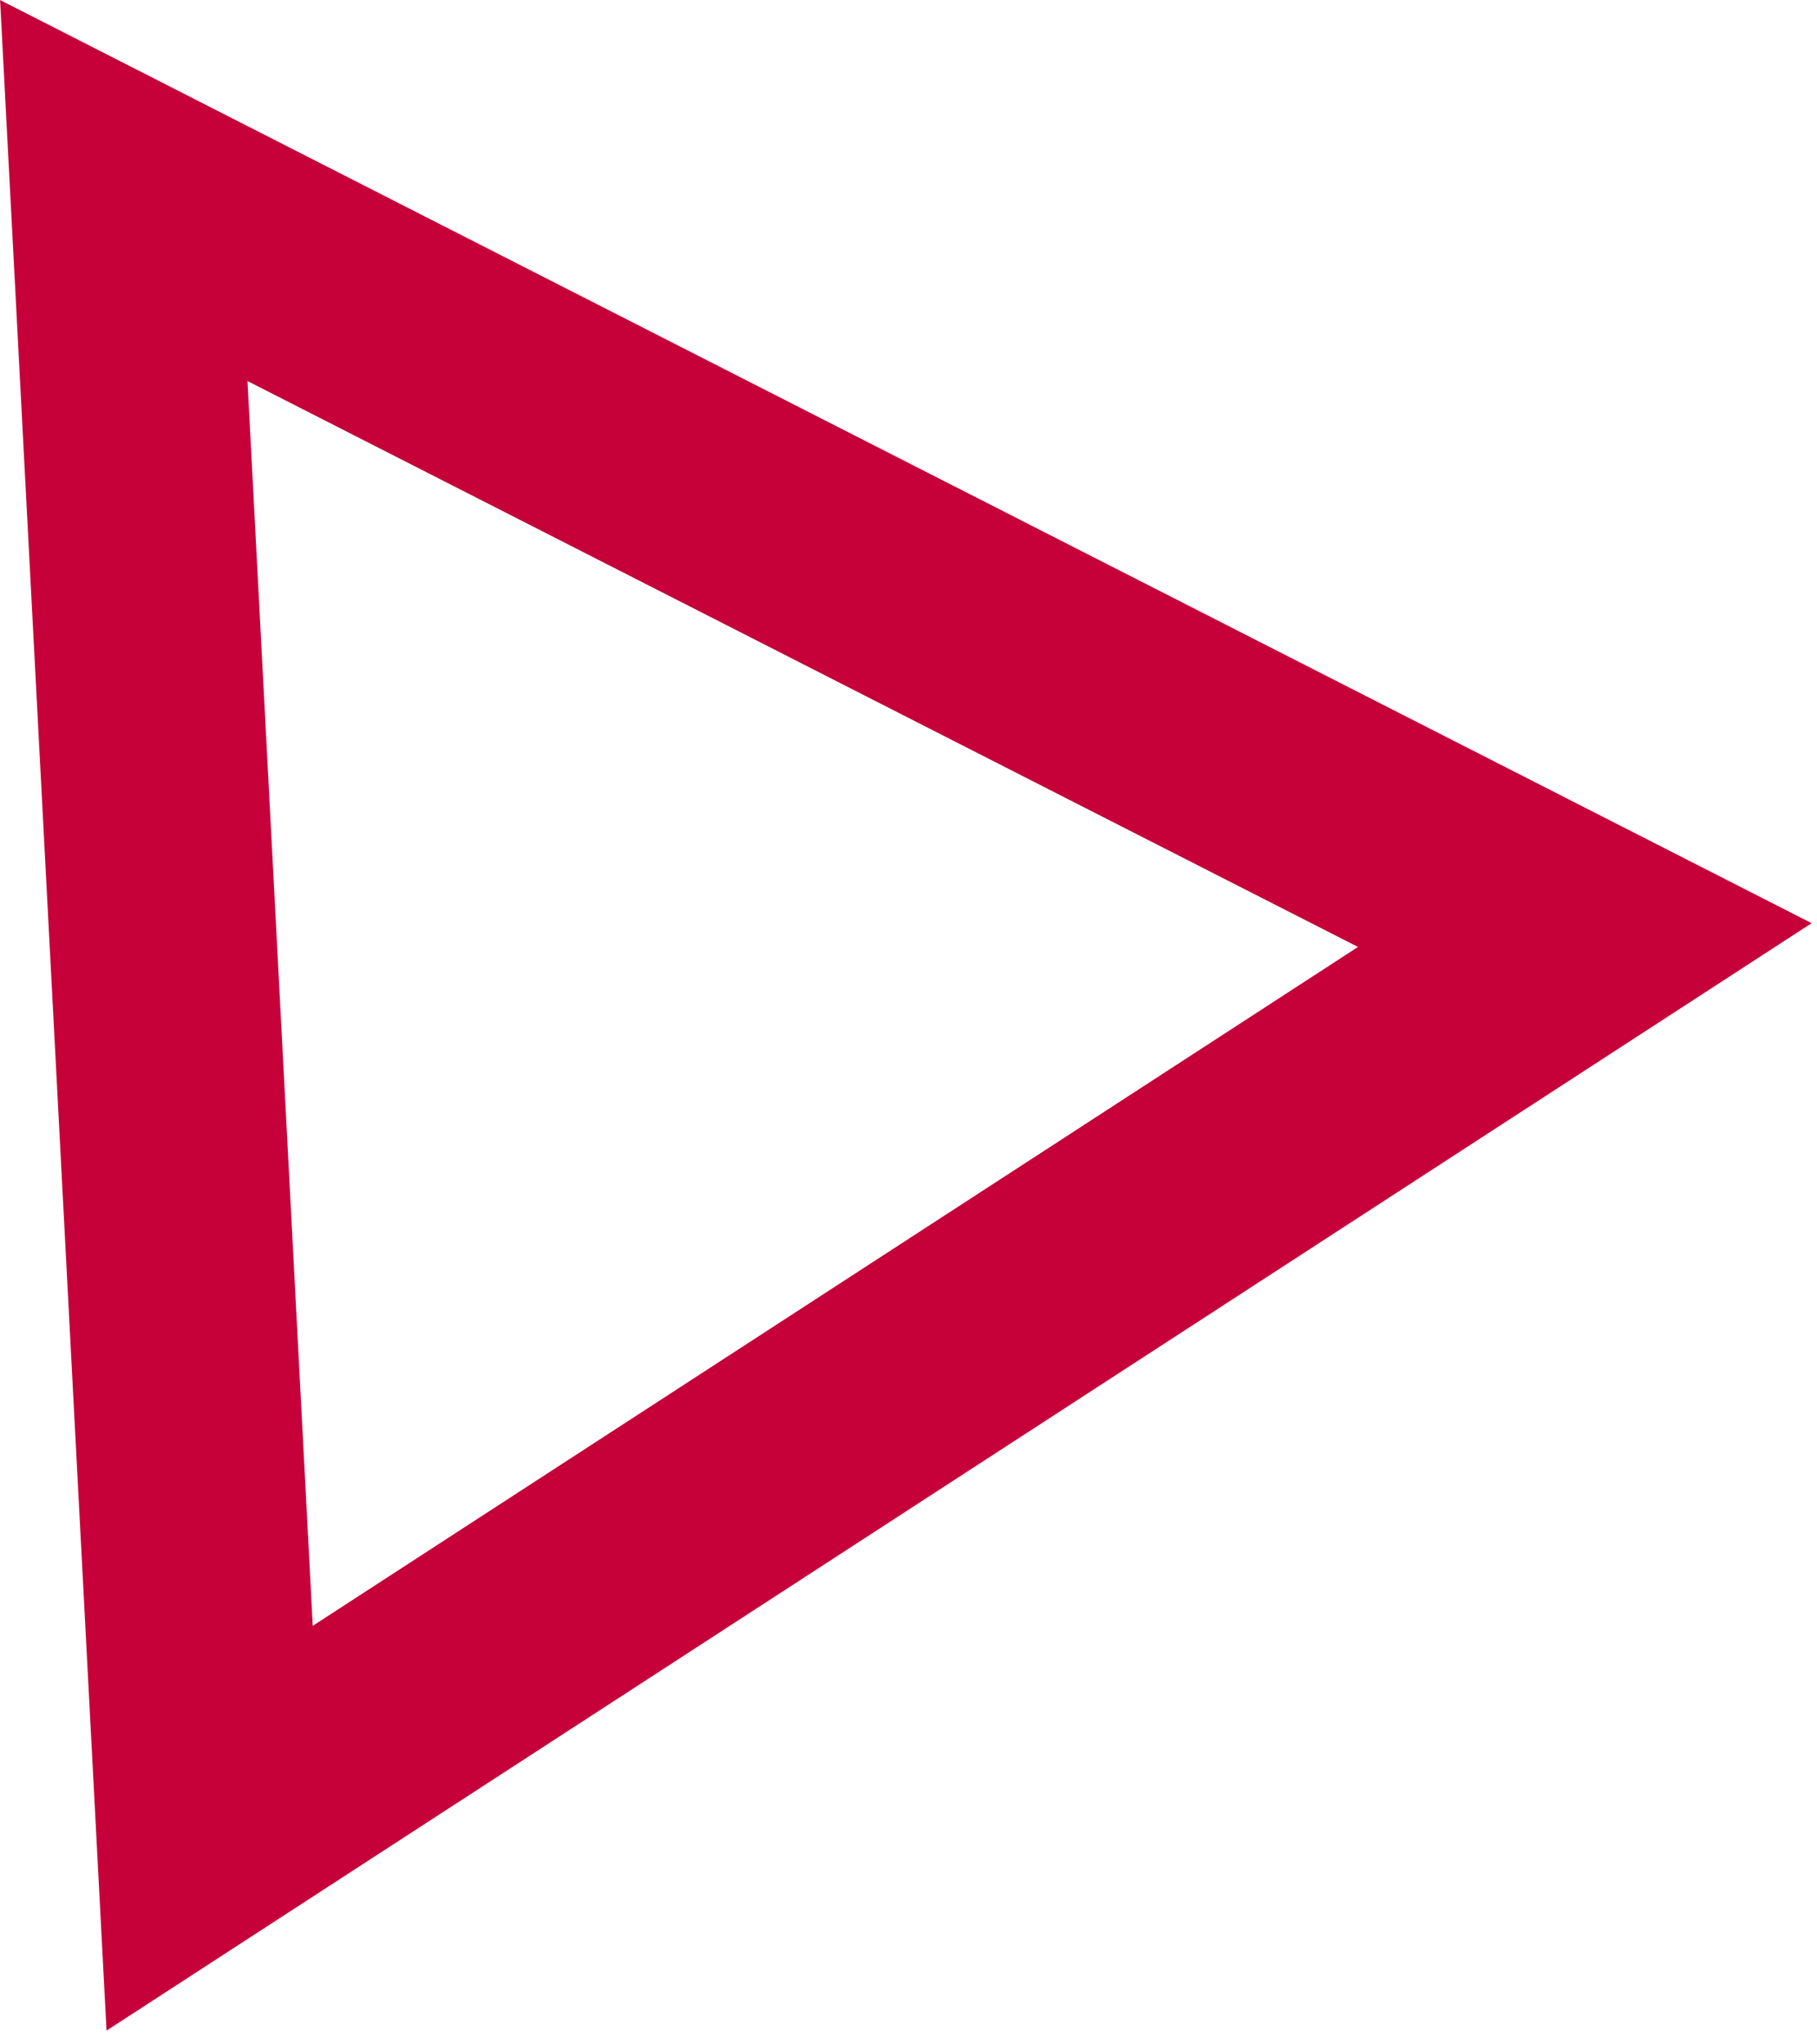 <svg width="32" height="36" viewBox="0 0 32 36" fill="none" xmlns="http://www.w3.org/2000/svg">
<path d="M27.911 16.466L3.692 32.194L2.18 3.355L27.911 16.466Z" stroke="#C60139" stroke-width="4"/>
</svg>
